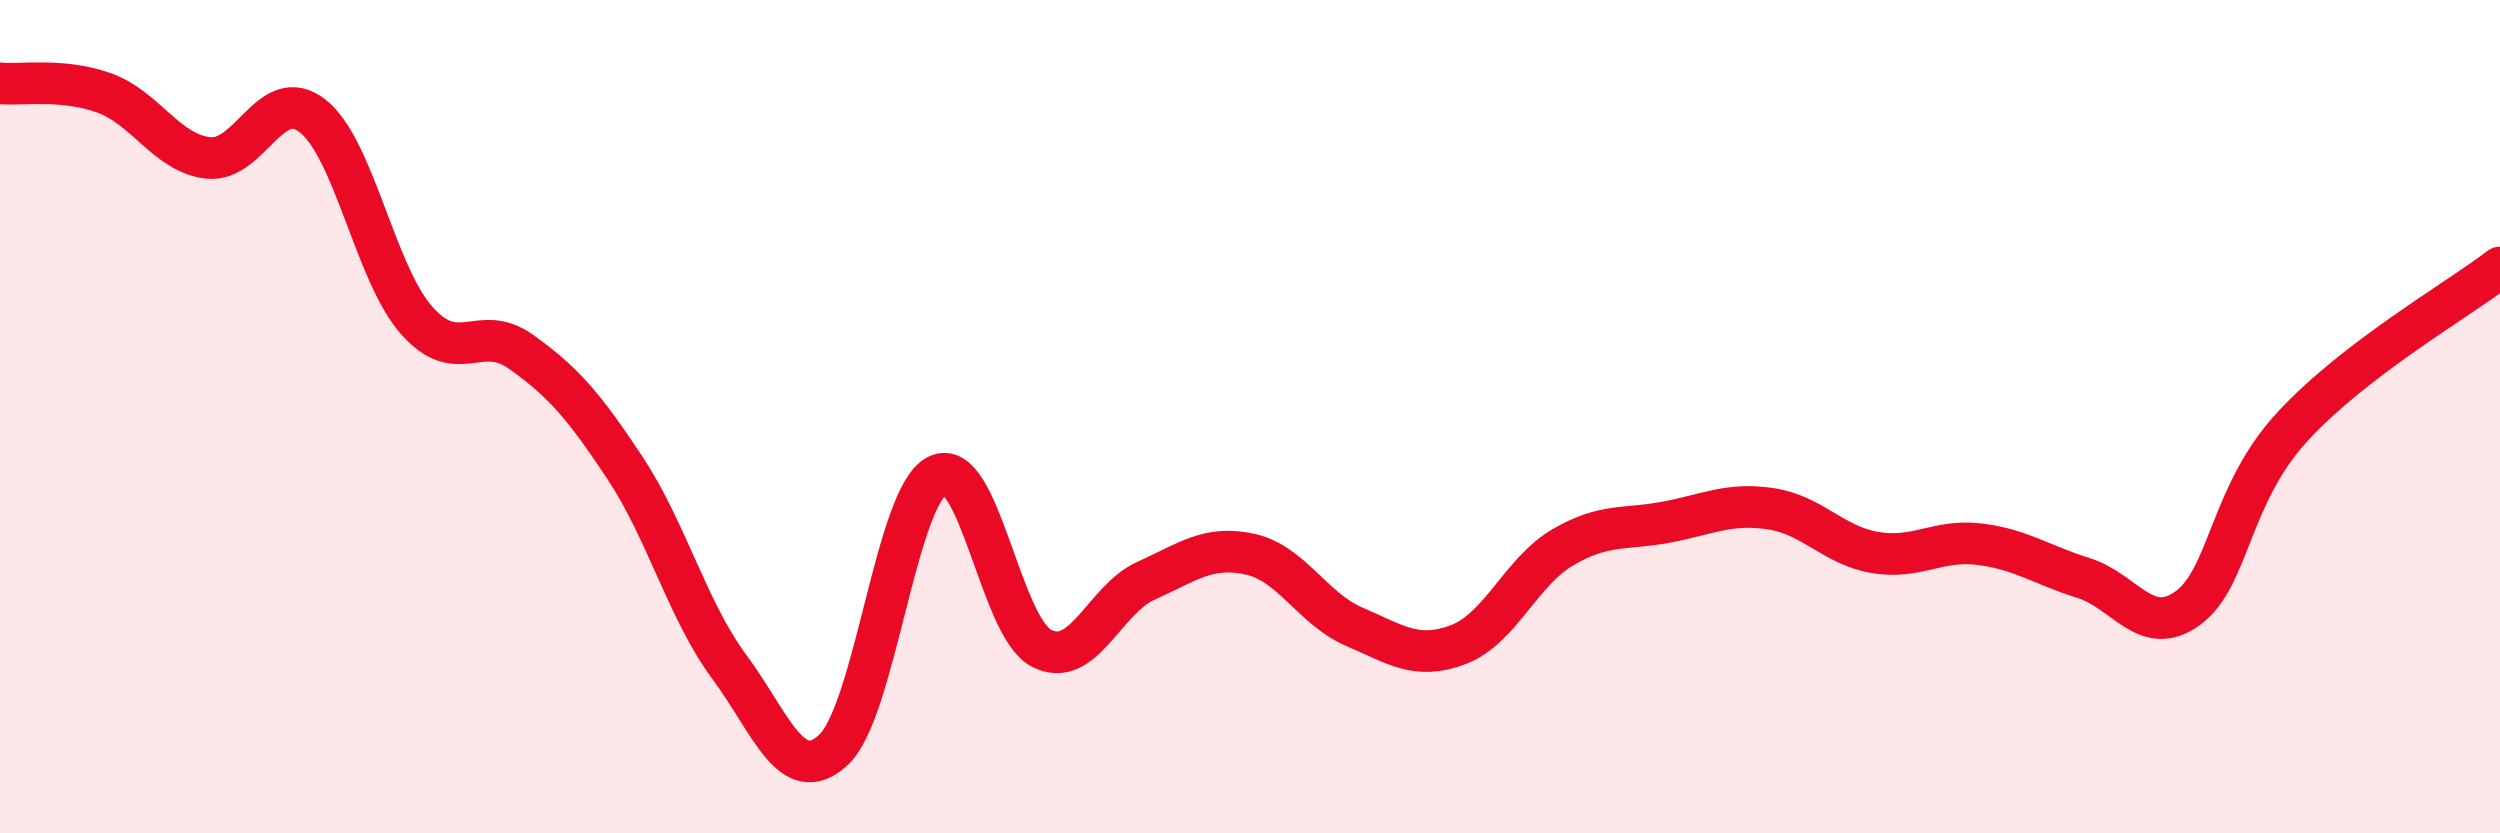 
    <svg width="60" height="20" viewBox="0 0 60 20" xmlns="http://www.w3.org/2000/svg">
      <path
        d="M 0,2 C 0.5,2.05 1.5,1.87 2.5,2.23 C 3.5,2.59 4,3.68 5,3.79 C 6,3.9 6.5,2 7.5,2.78 C 8.5,3.56 9,6.56 10,7.69 C 11,8.82 11.5,7.73 12.5,8.44 C 13.5,9.15 14,9.72 15,11.23 C 16,12.74 16.5,14.65 17.5,16 C 18.5,17.35 19,18.92 20,18 C 21,17.08 21.5,11.9 22.5,11.41 C 23.5,10.92 24,15.05 25,15.56 C 26,16.07 26.5,14.39 27.5,13.94 C 28.5,13.49 29,13.08 30,13.3 C 31,13.52 31.5,14.61 32.5,15.04 C 33.5,15.47 34,15.85 35,15.47 C 36,15.09 36.5,13.73 37.5,13.14 C 38.5,12.55 39,12.72 40,12.53 C 41,12.34 41.5,12.06 42.5,12.21 C 43.5,12.36 44,13.09 45,13.26 C 46,13.43 46.5,12.94 47.5,13.06 C 48.5,13.18 49,13.56 50,13.87 C 51,14.18 51.5,15.32 52.5,14.6 C 53.5,13.88 53.5,11.9 55,10.26 C 56.5,8.62 59,7.19 60,6.42L60 20L0 20Z"
        fill="#EB0A25"
        opacity="0.1"
        stroke-linecap="round"
        stroke-linejoin="round"
      />
      <path
        d="M 0,2 C 0.5,2.05 1.5,1.87 2.5,2.23 C 3.5,2.59 4,3.68 5,3.79 C 6,3.9 6.5,2 7.5,2.78 C 8.5,3.56 9,6.56 10,7.69 C 11,8.82 11.5,7.73 12.5,8.44 C 13.5,9.15 14,9.72 15,11.23 C 16,12.74 16.5,14.65 17.5,16 C 18.5,17.35 19,18.92 20,18 C 21,17.08 21.5,11.9 22.5,11.41 C 23.5,10.92 24,15.05 25,15.56 C 26,16.07 26.5,14.39 27.5,13.94 C 28.5,13.49 29,13.08 30,13.3 C 31,13.52 31.5,14.61 32.5,15.04 C 33.5,15.47 34,15.85 35,15.47 C 36,15.09 36.5,13.73 37.5,13.14 C 38.5,12.55 39,12.72 40,12.53 C 41,12.34 41.5,12.06 42.5,12.21 C 43.5,12.36 44,13.09 45,13.26 C 46,13.43 46.5,12.94 47.5,13.06 C 48.5,13.18 49,13.56 50,13.87 C 51,14.18 51.5,15.32 52.5,14.6 C 53.5,13.88 53.5,11.9 55,10.26 C 56.5,8.62 59,7.19 60,6.42"
        stroke="#EB0A25"
        stroke-width="1"
        fill="none"
        stroke-linecap="round"
        stroke-linejoin="round"
      />
    </svg>
  